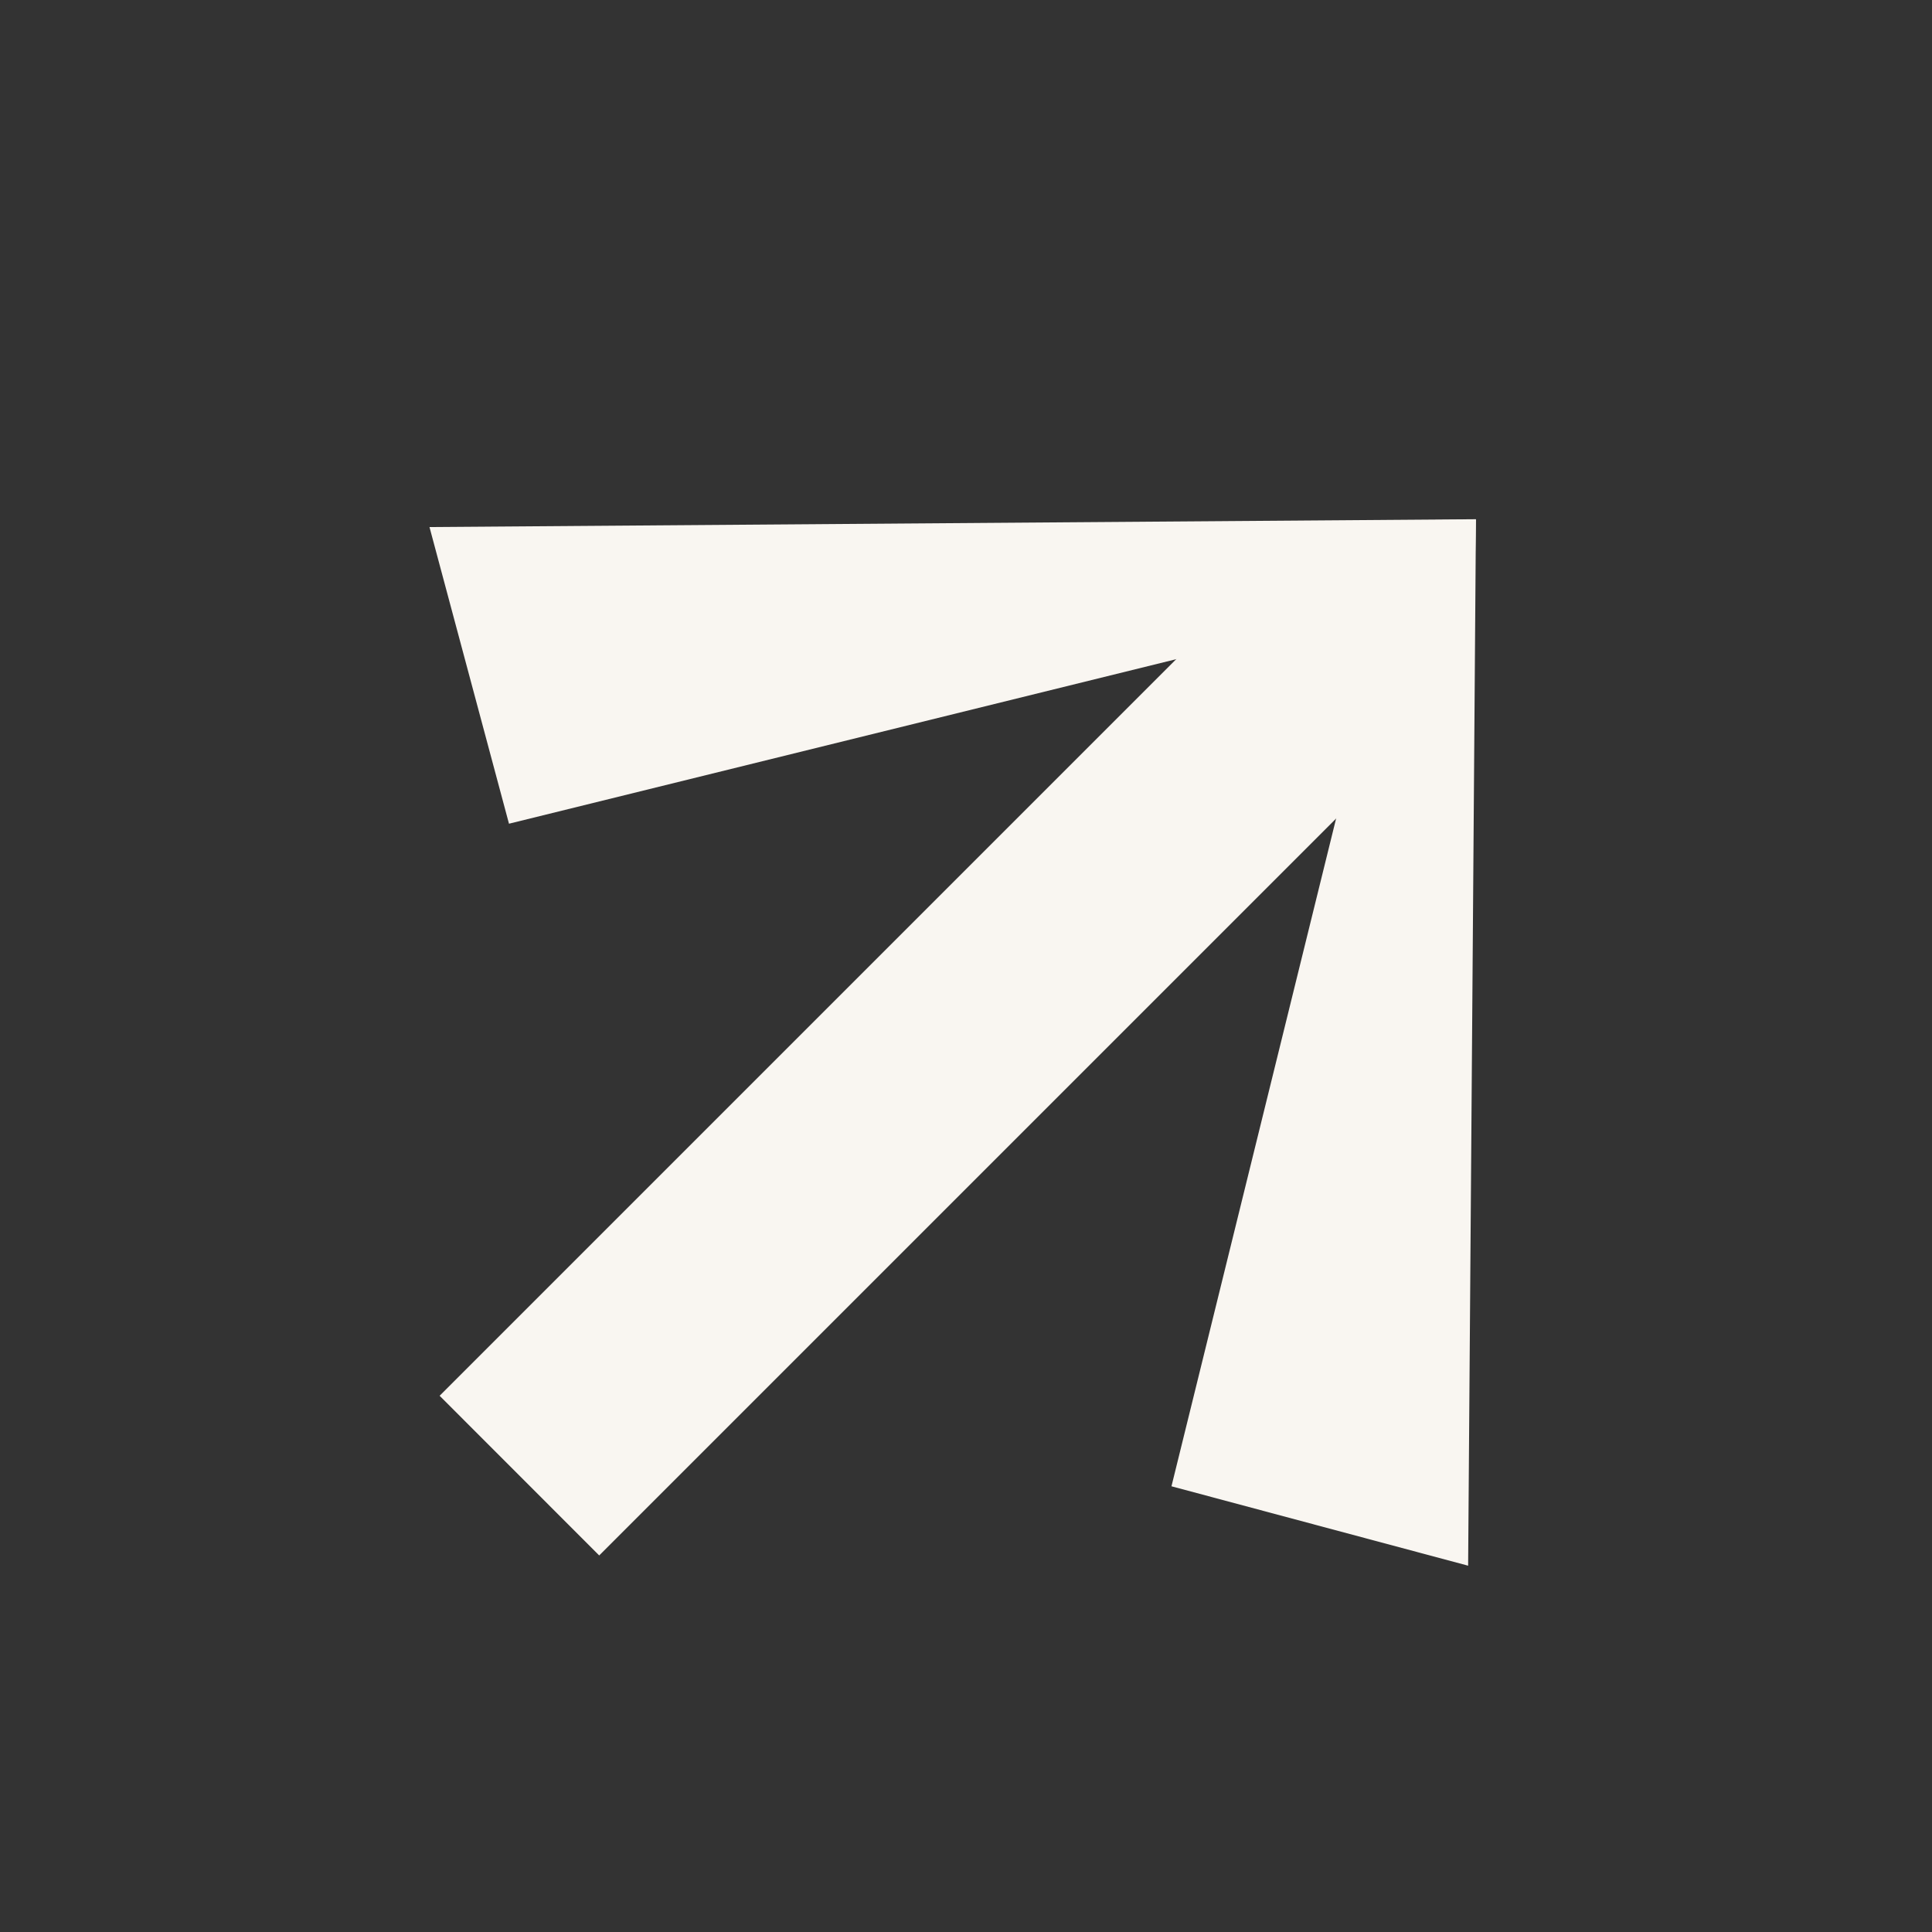 <?xml version="1.0" encoding="UTF-8"?> <svg xmlns="http://www.w3.org/2000/svg" width="20" height="20" viewBox="0 0 20 20" fill="none"><rect x="0" y="0" width="20" height="20" fill="#333333" stroke="none"/><path d="M12.127 15.386L15.198 16.208L15.279 5.377L14.592 5.388L12.127 15.386Z" fill="#F9F6F1"></path><path d="M5.269 8.527L4.446 5.456L15.278 5.375L15.266 6.062L5.269 8.527Z" fill="#F9F6F1"></path><path d="M4.551 14.449L13.282 5.718L14.502 6.183L14.934 7.371L6.203 16.102L4.551 14.449Z" fill="#F9F6F1"></path></svg> 